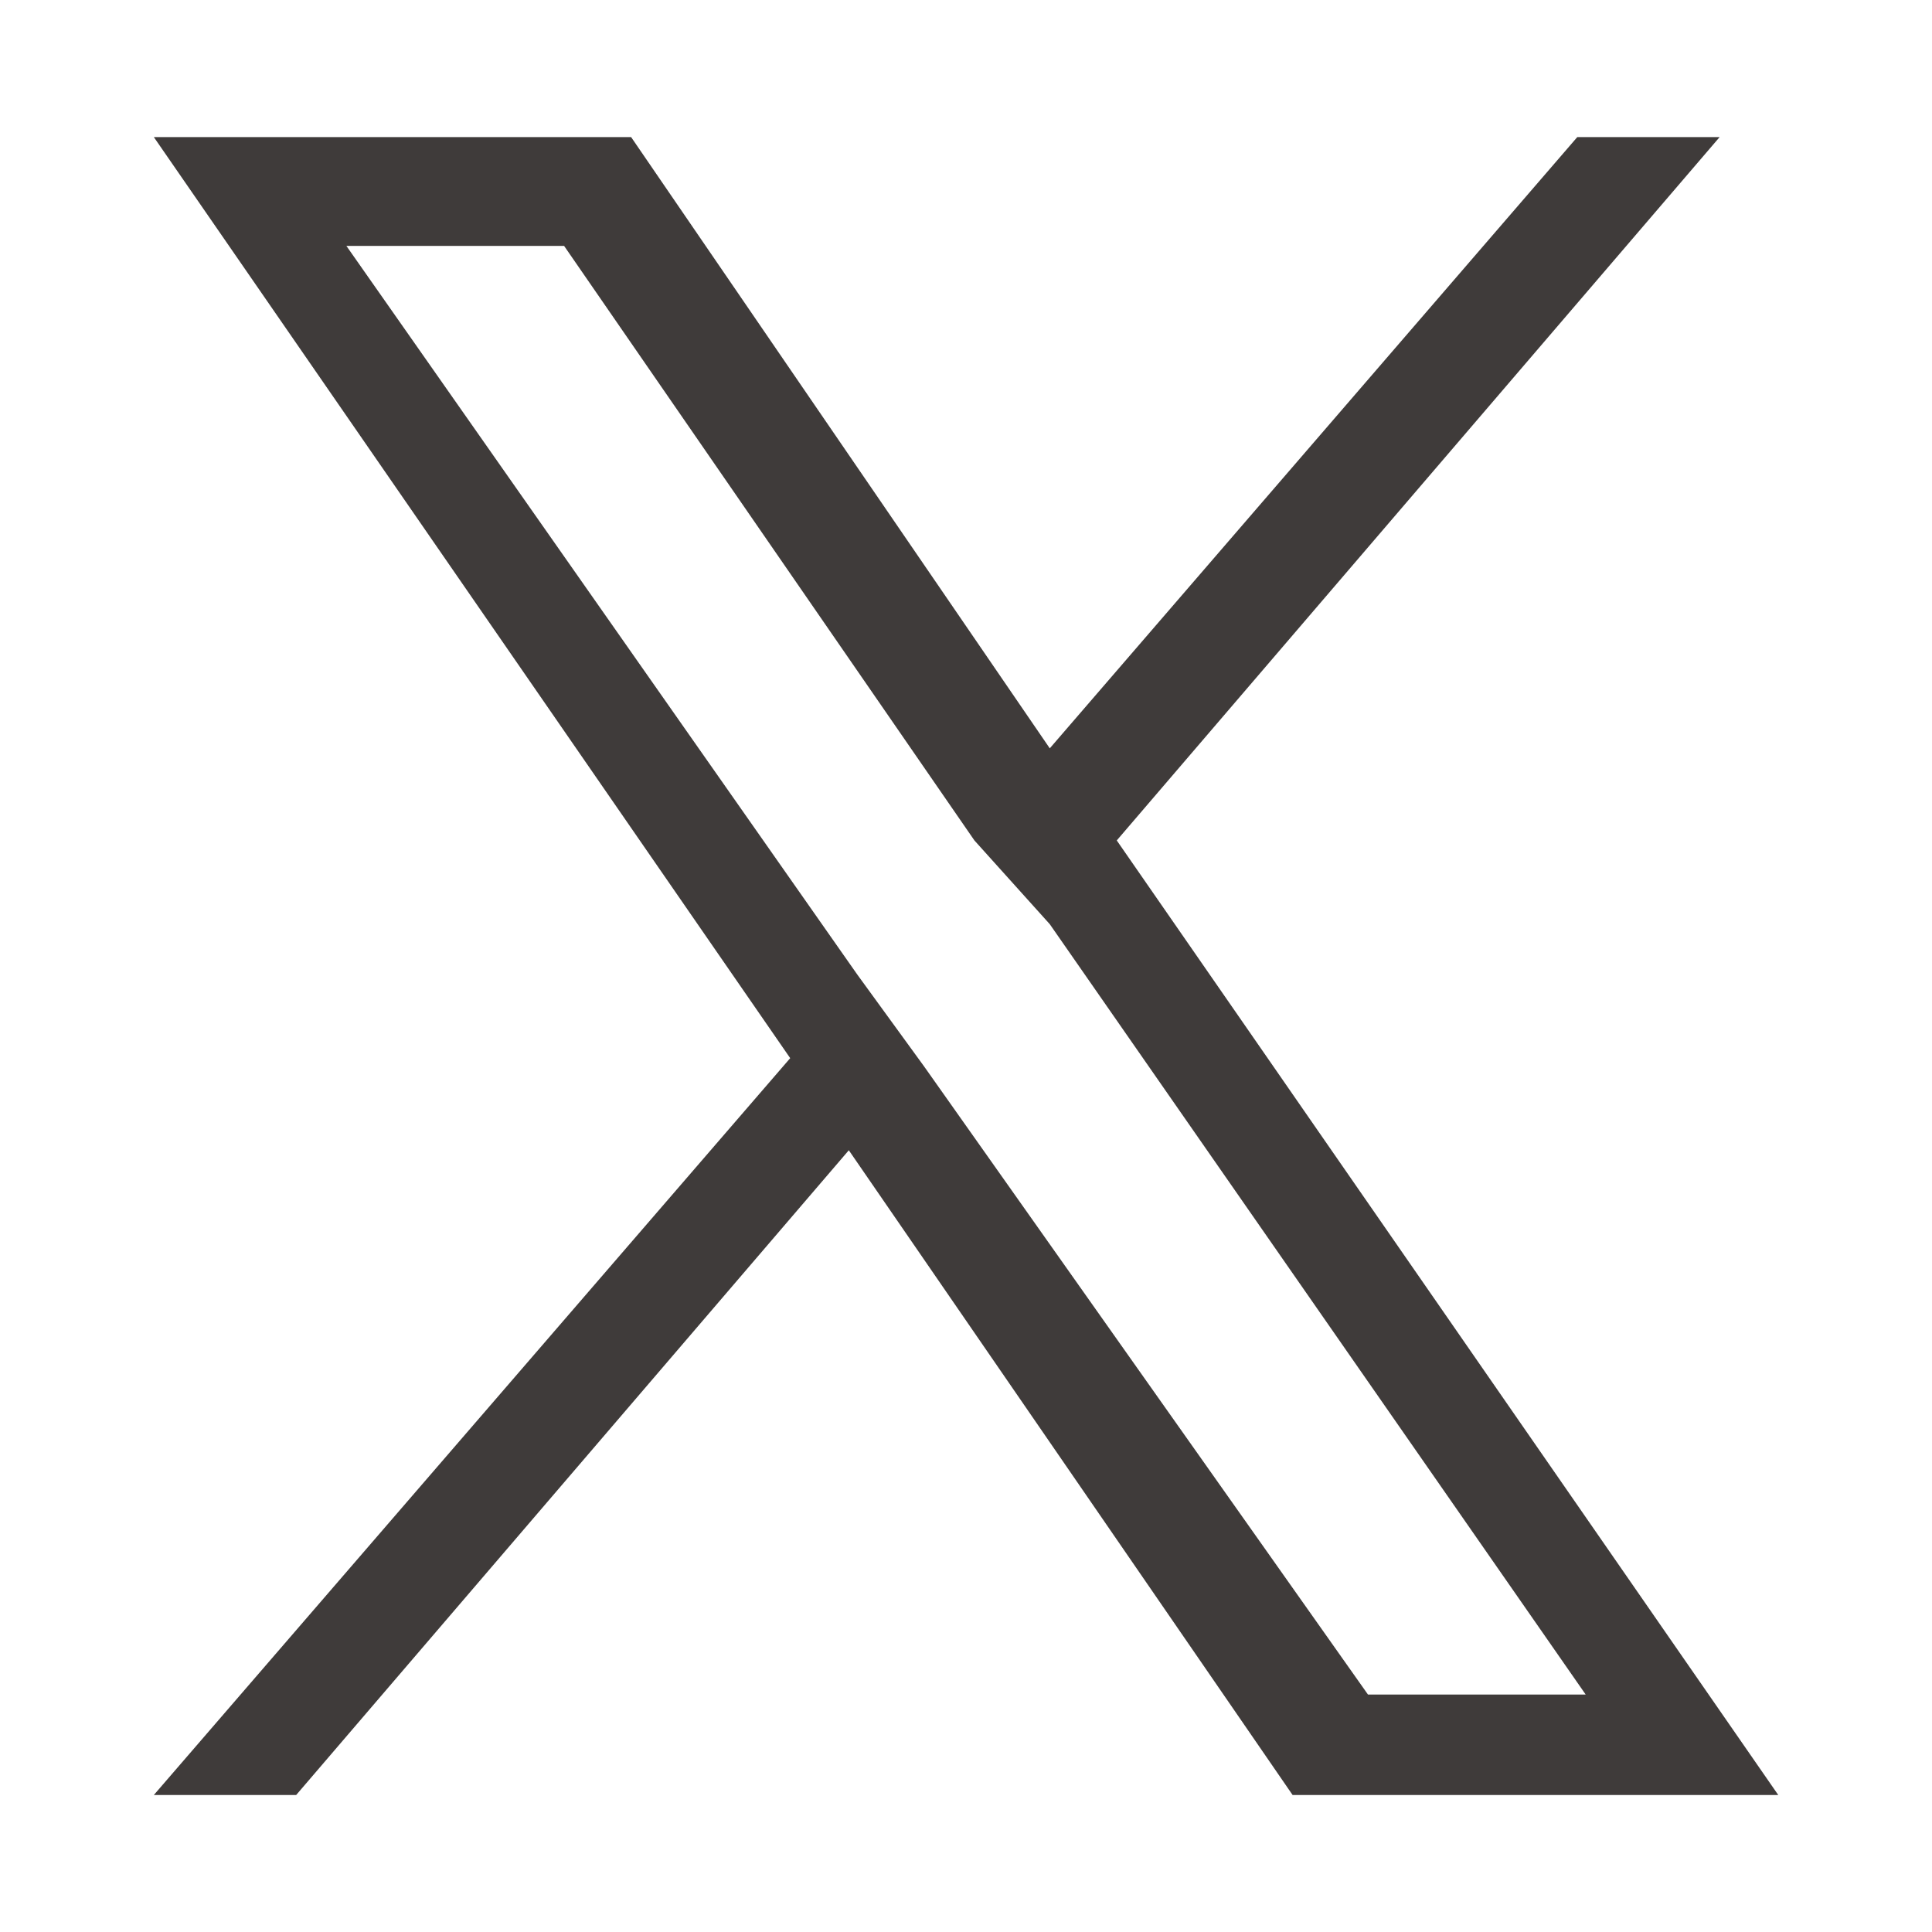 <?xml version="1.0" encoding="UTF-8"?><svg id="a" xmlns="http://www.w3.org/2000/svg" viewBox="0 0 23.073 23.073"><defs><style>.d{fill:none;}.e{fill:#3f3b3a;}</style></defs><g id="b"><g id="c"><rect class="d" x=".515" y=".515" width="22.044" height="22.044"/><rect class="d" width="23.073" height="23.073"/><path class="e" d="M13.337,10.037L20.537,1.637h-1.7l-6.3,7.3L7.537,1.637H1.837l7.6,11L1.837,21.437h1.7l6.6-7.7,5.3,7.7h5.8l-7.9-11.4h0Zm-2.3,2.7l-.8-1.1L4.137,2.937h2.6l4.9,7.1,.9,1,6.4,9.2h-2.6l-5.3-7.5h0Z"/></g></g></svg>